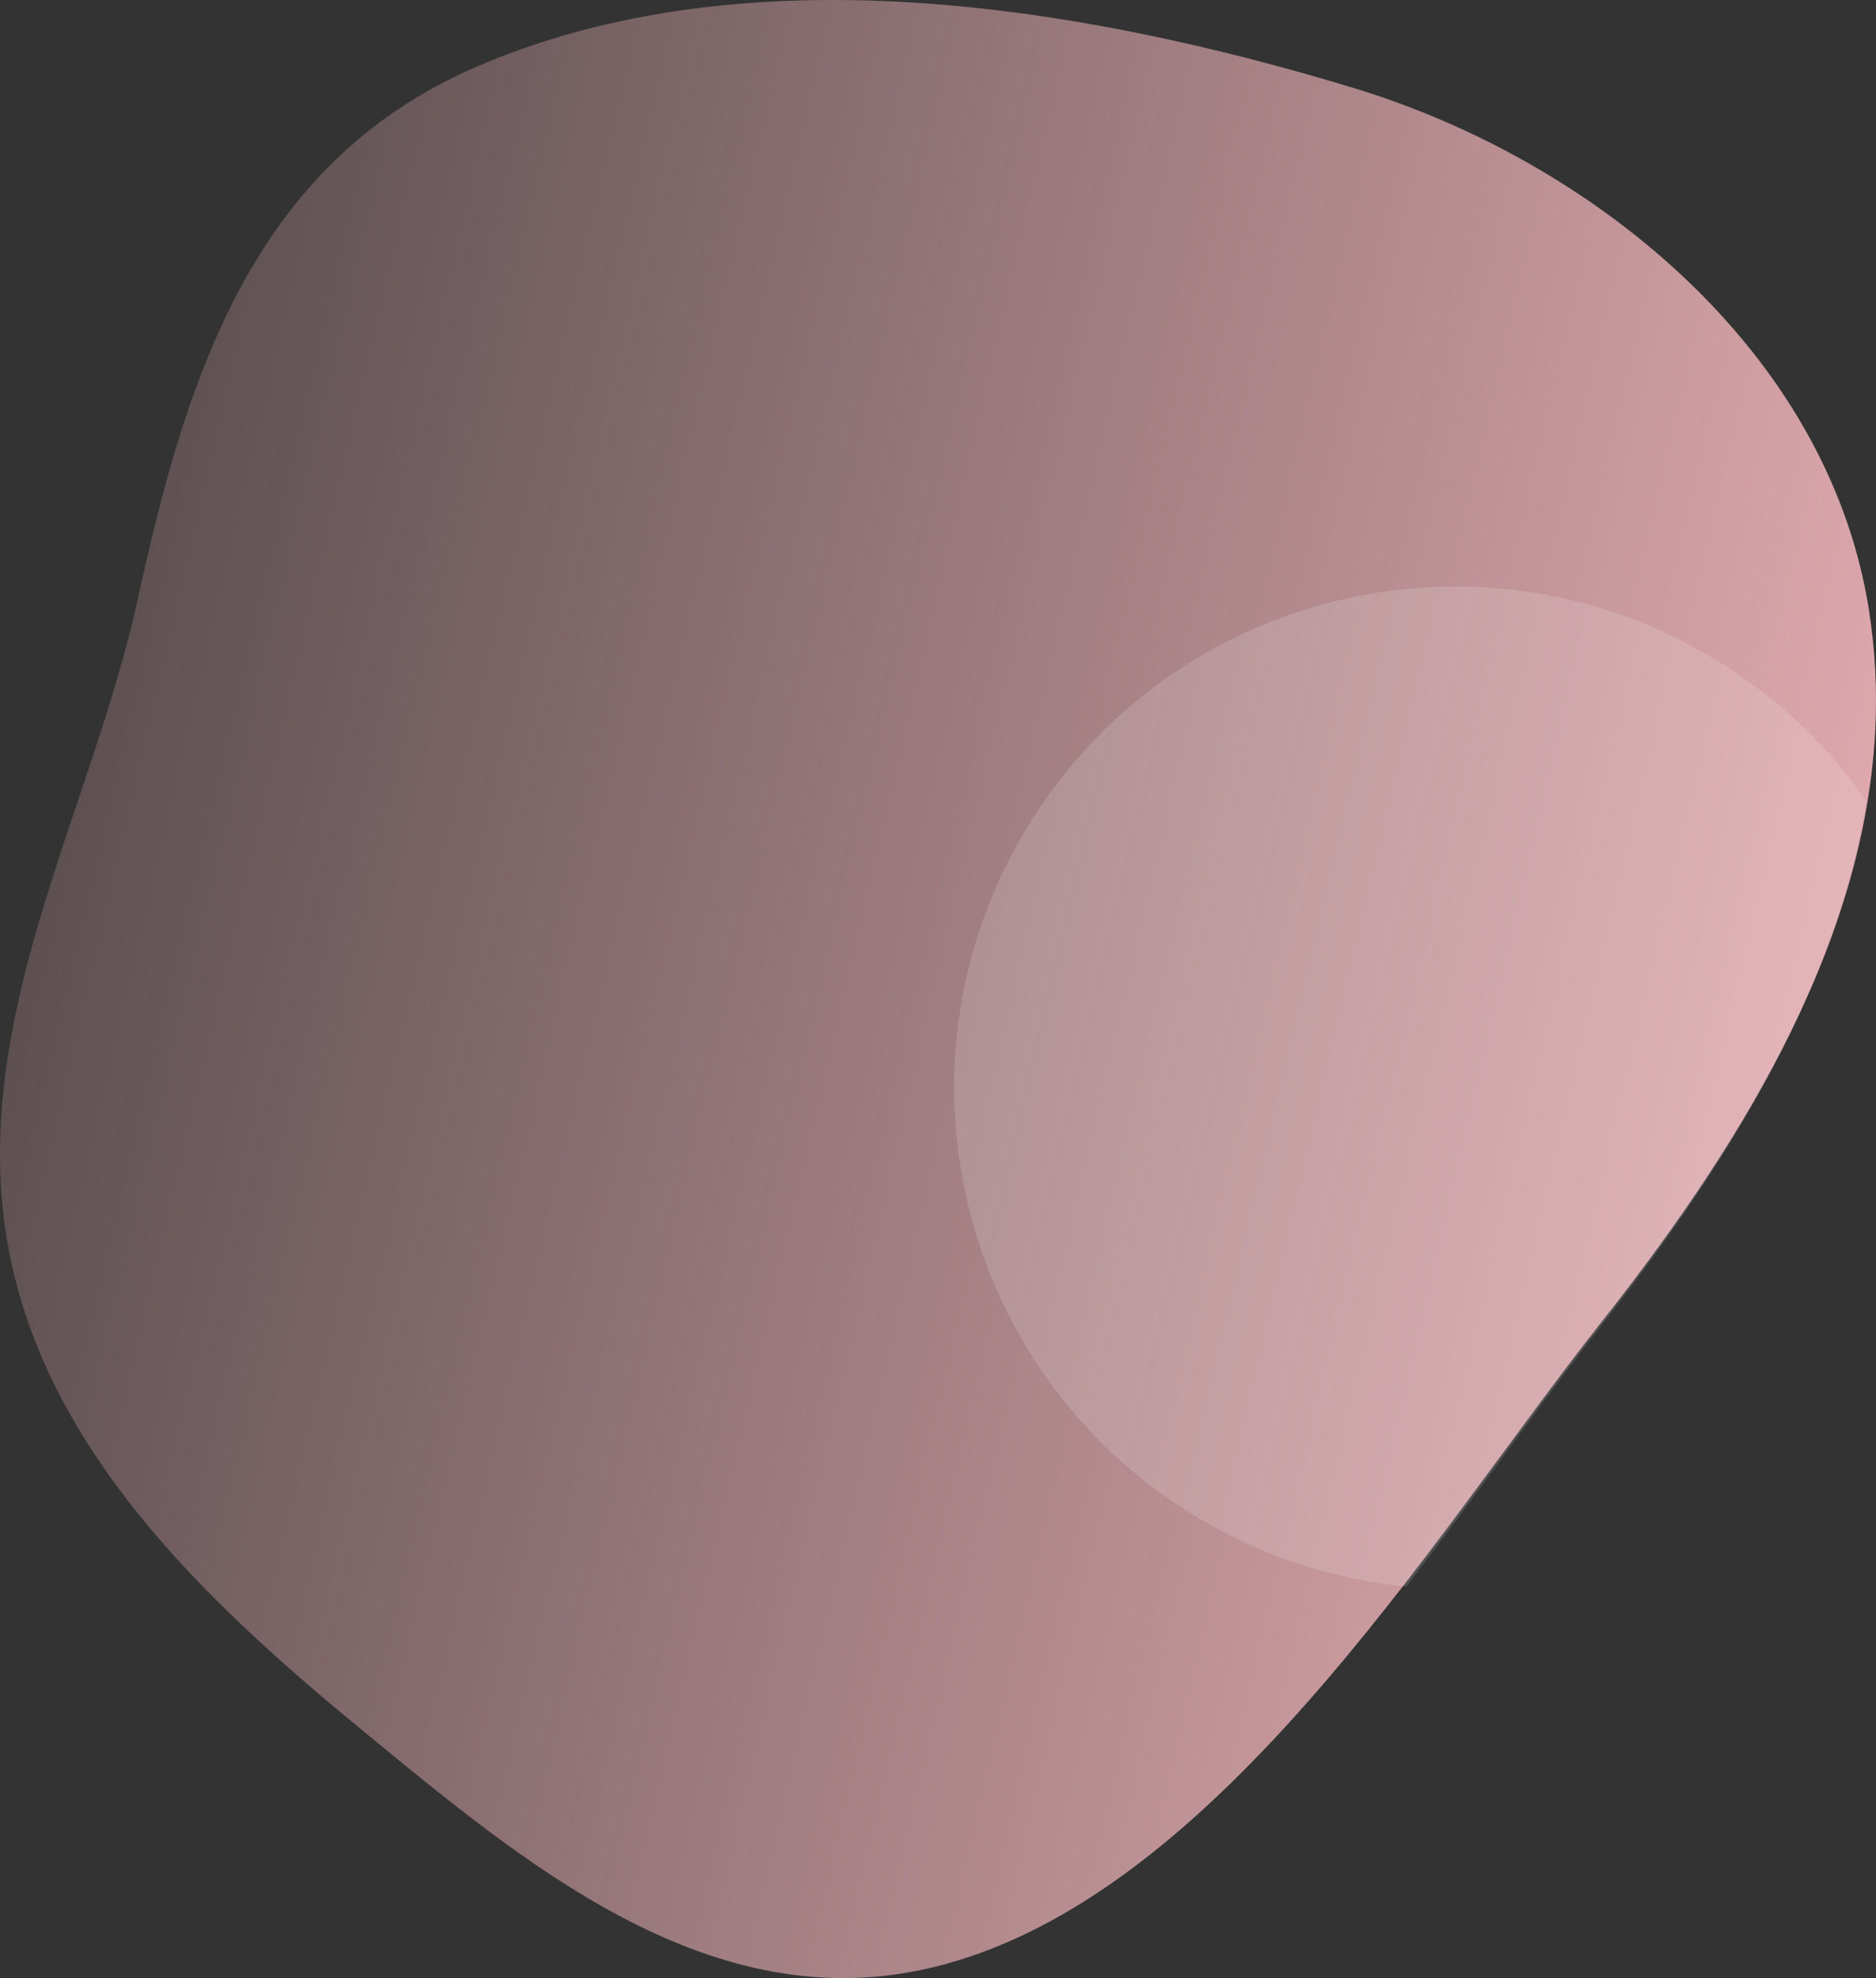 <?xml version="1.0" encoding="UTF-8"?><svg id="Layer_1" xmlns="http://www.w3.org/2000/svg" xmlns:xlink="http://www.w3.org/1999/xlink" viewBox="0 0 740 780"><rect x="0" y="0" width="740" height="780" fill="#333333" stroke="none"/><defs><style>.cls-1{fill:url(#linear-gradient);}.cls-1,.cls-2{stroke-width:0px;}.cls-2{fill:#fff;isolation:isolate;opacity:.15;}</style><linearGradient id="linear-gradient" x1="26.34" y1="468.94" x2="700.97" y2="310.93" gradientTransform="translate(0 782) scale(1 -1)" gradientUnits="userSpaceOnUse"><stop offset="0" stop-color="#dea8ad" stop-opacity=".25"/><stop offset="1" stop-color="#dea8ad"/></linearGradient></defs><path class="cls-1" d="M739.65,288.87c.91-16.38.06-32.8-2.54-49-16.28-101.36-108.39-176.46-203.3-205.21C426.69,2.18,294.18-19.83,187.42,26.56c-88.56,38.44-114.28,123.96-133.04,209.58C36.21,319.16-11.48,400,2.54,487.6c13.36,83.4,79.46,144.77,142.17,196.17,61.07,50.09,133.15,110.77,218.25,93.1,113.9-23.58,201.63-170.43,268.04-254.64,52.17-66.06,103.93-146.35,108.65-233.36Z"/><path class="cls-2" d="M630.31,524.44c46.94-59.79,93.56-131.19,105.76-208.68-16.56-23.75-38.16-43.55-63.25-58-94.51-54.57-215.37-22.19-269.94,72.33-54.57,94.52-22.19,215.39,72.33,269.95,24.36,14.11,51.47,22.83,79.49,25.57,27.81-36.1,52.95-72.3,75.61-101.17Z"/></svg>